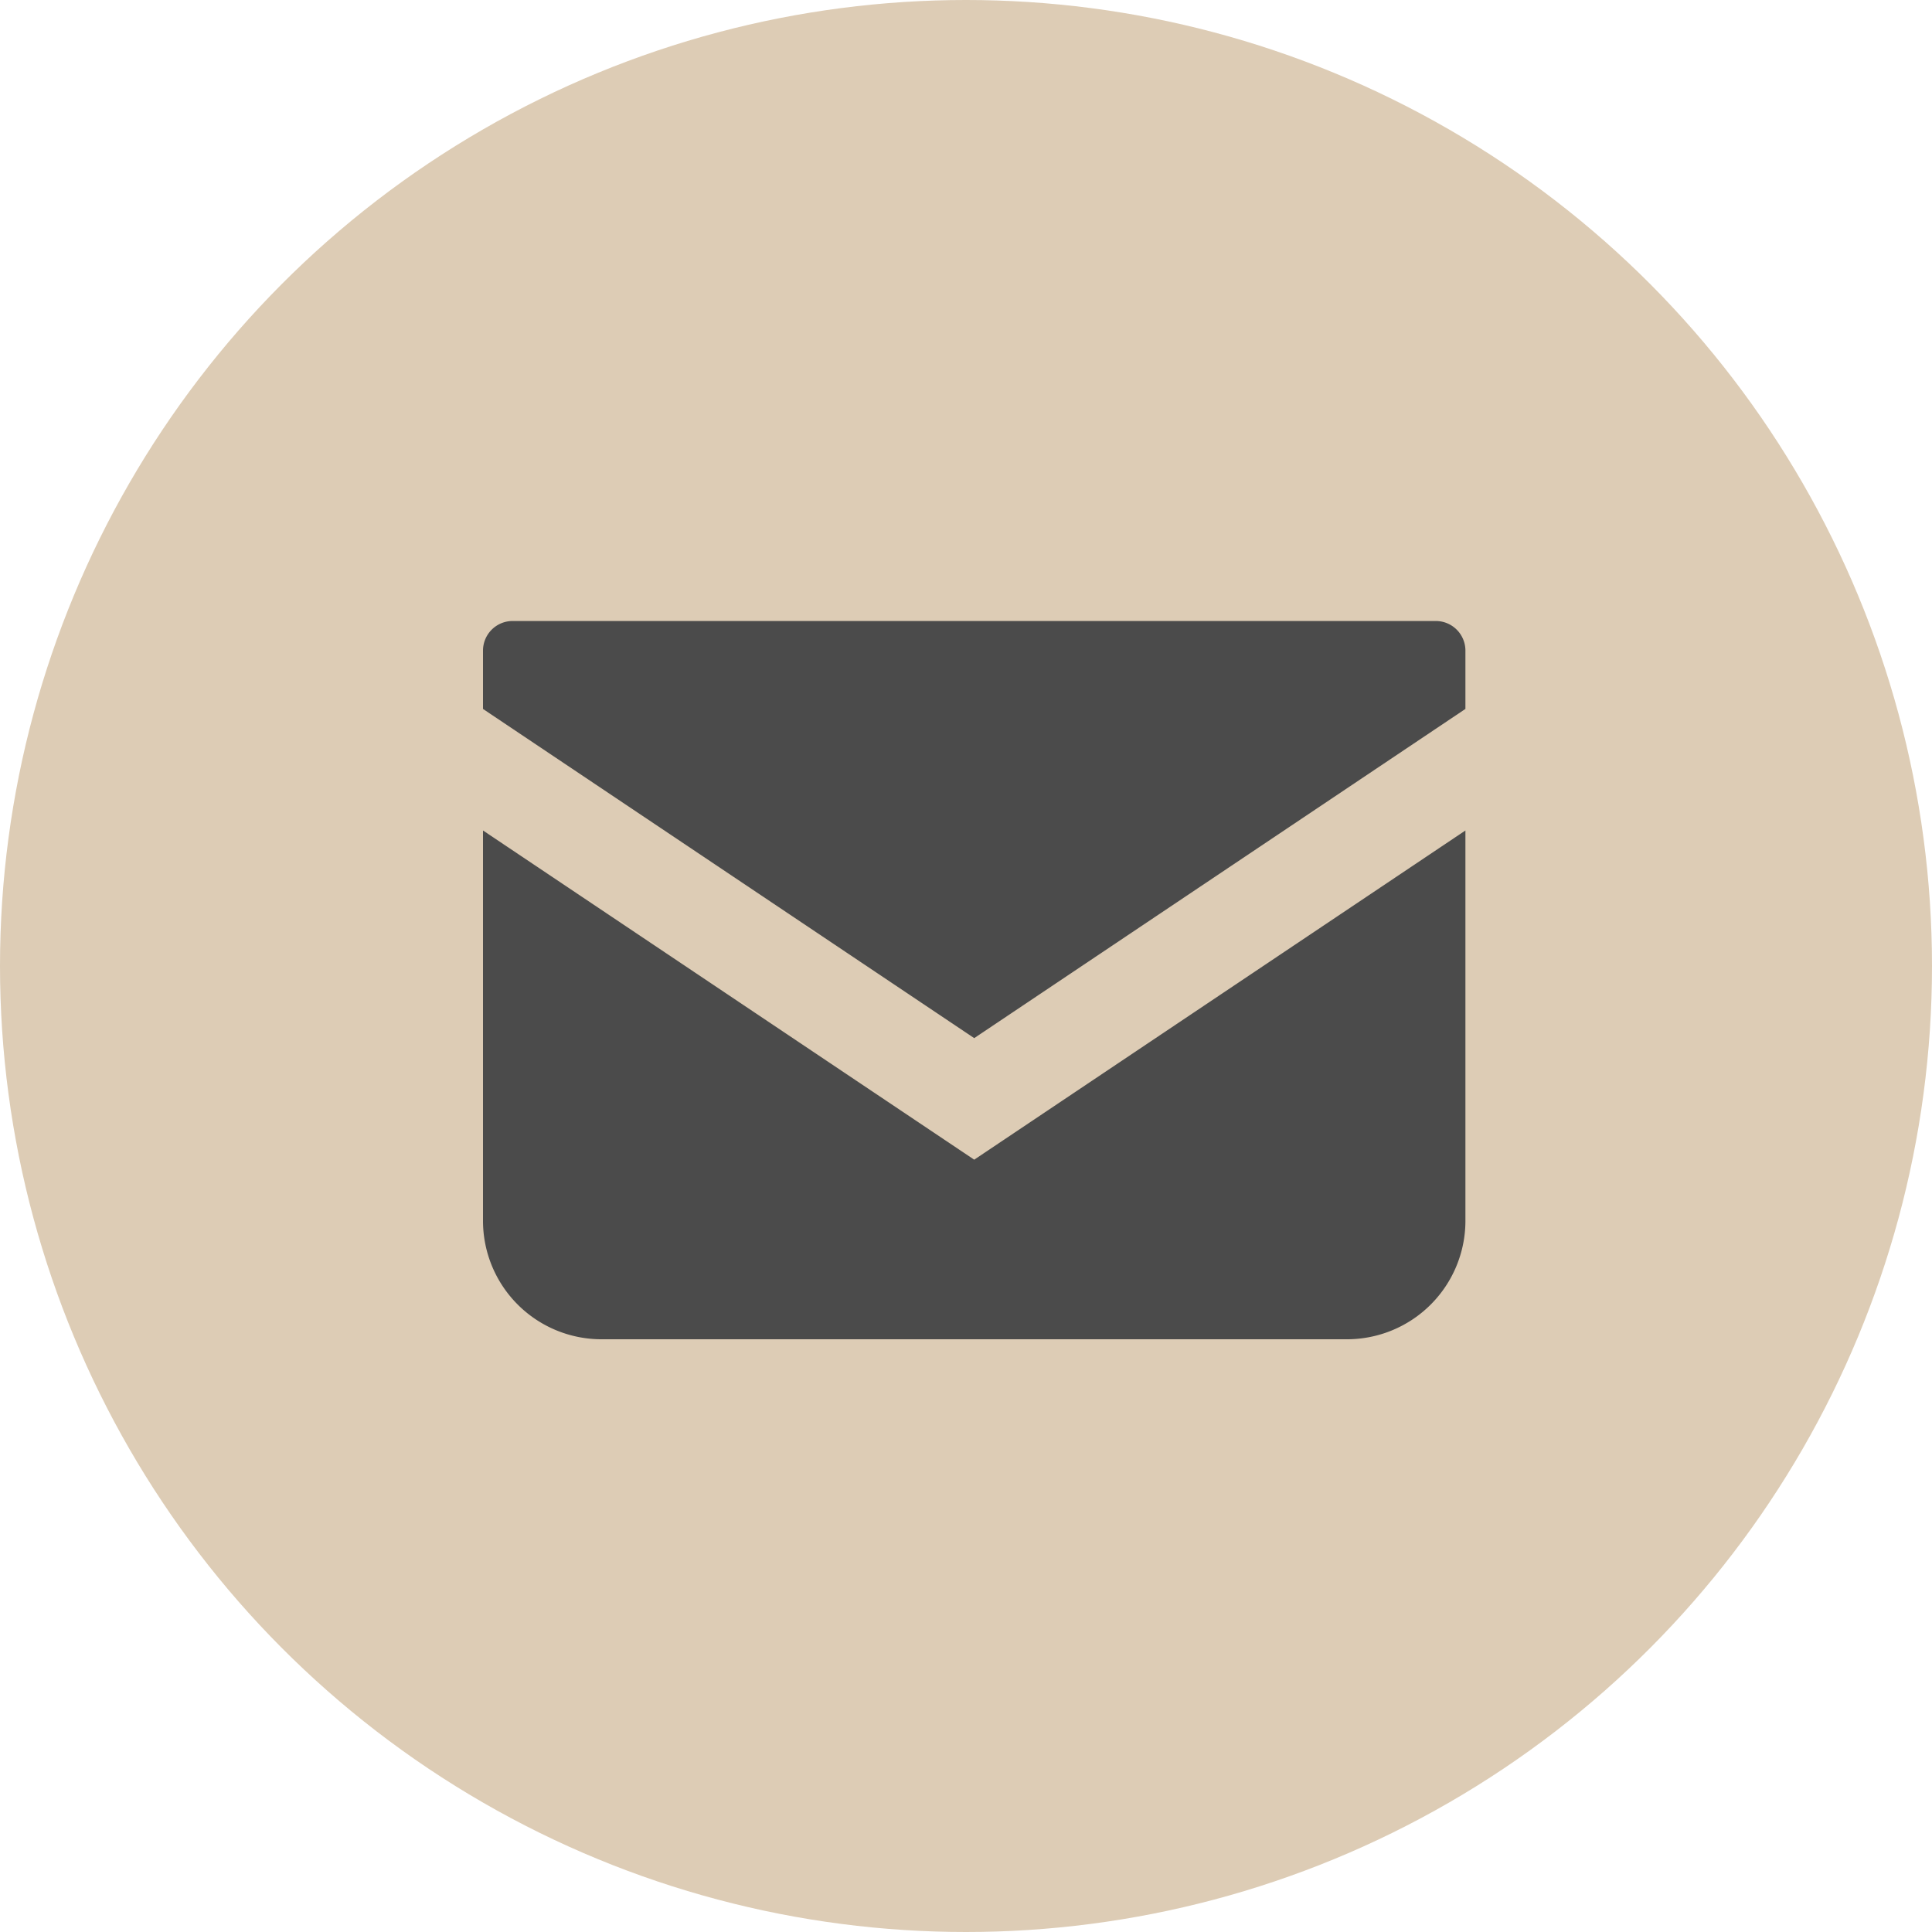 <svg xmlns="http://www.w3.org/2000/svg" width="84" height="84" viewBox="0 0 84 84"><g transform="translate(-184 -6588)"><circle cx="42" cy="42" r="42" transform="translate(184 6588)" fill="#ddccb5"/><g transform="translate(205 6546.172)"><path d="M41.426,68.828H1.288A1.289,1.289,0,0,0,0,70.117v2.535L21.357,86.964,42.714,72.651V70.117A1.289,1.289,0,0,0,41.426,68.828Z" fill="#4b4b4b"/><path d="M0,178v16.968a5.152,5.152,0,0,0,5.154,5.153H37.56a5.152,5.152,0,0,0,5.154-5.153V178L21.357,192.313Z" transform="translate(0 -100.064)" fill="#4b4b4b"/></g></g></svg>